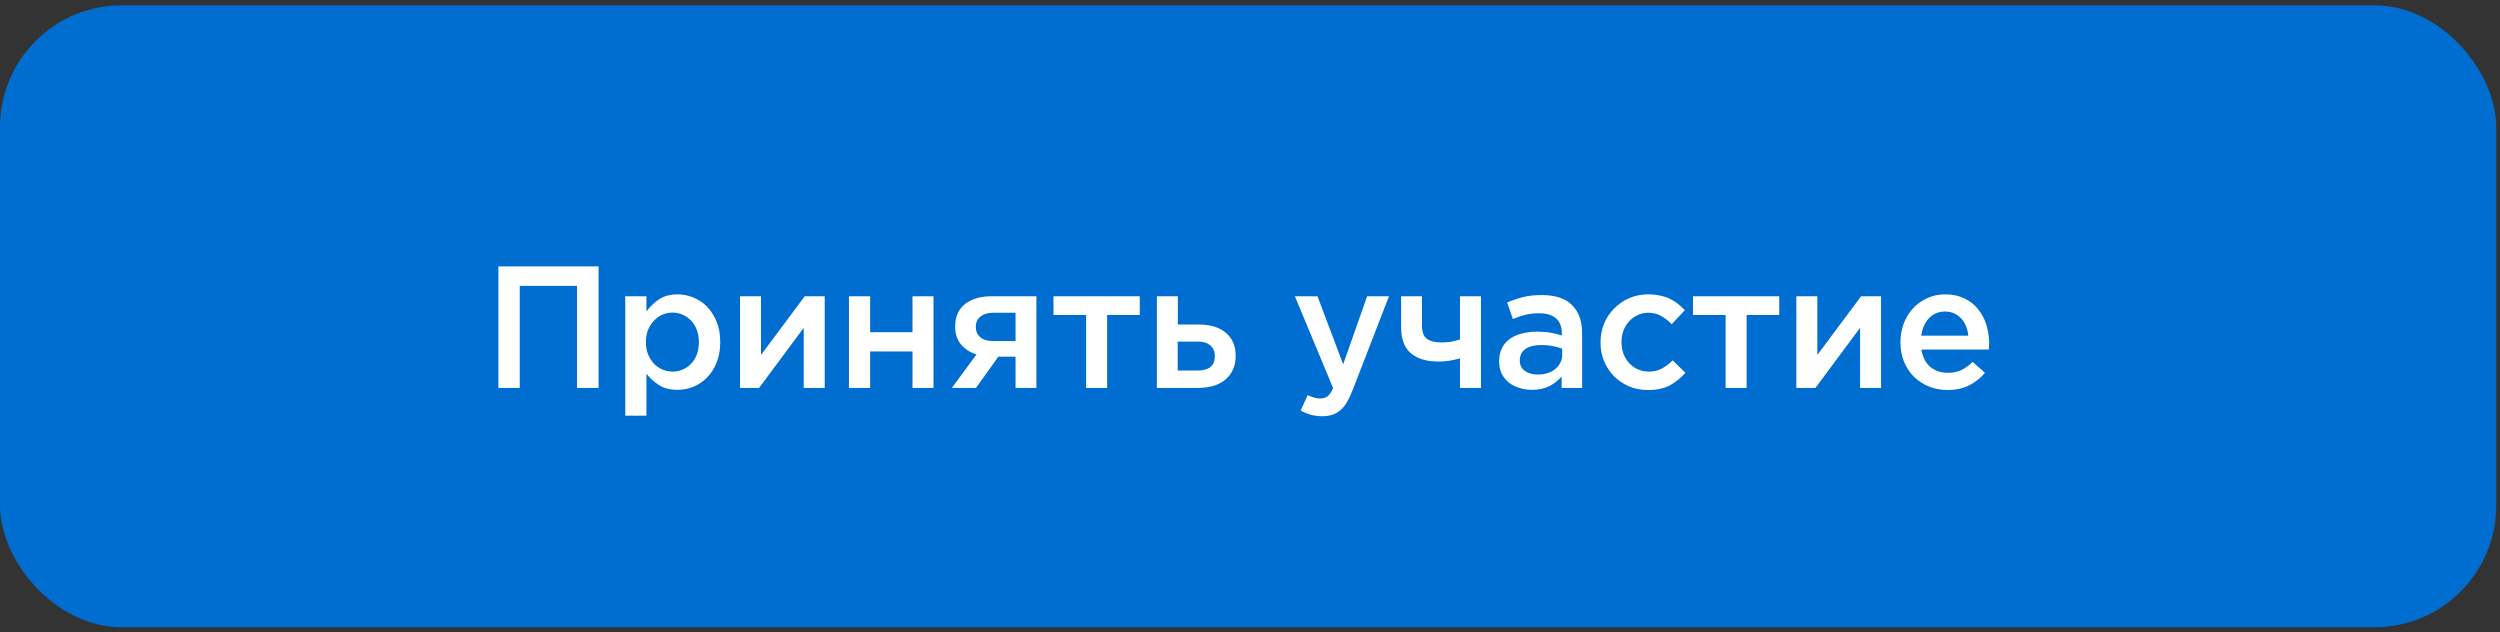 <?xml version="1.0" encoding="UTF-8"?> <svg xmlns="http://www.w3.org/2000/svg" width="443" height="112" viewBox="0 0 443 112" fill="none"><rect x="0" y="0" width="443" height="112" fill="#333333" stroke="none"/><rect x="-0.001" y="0.944" width="442.336" height="110.201" rx="21.566" fill="#006ED0"></rect><path d="M88.317 47.207H106.066V68.739H102.251V50.652H92.101V68.739H88.317V47.207ZM110.798 52.498H114.551V55.205C115.146 54.364 115.884 53.646 116.766 53.052C117.648 52.457 118.755 52.16 120.088 52.16C121.031 52.16 121.954 52.344 122.856 52.713C123.779 53.082 124.589 53.626 125.286 54.343C125.984 55.061 126.548 55.943 126.978 56.989C127.409 58.035 127.624 59.234 127.624 60.588V60.649C127.624 62.003 127.409 63.202 126.978 64.248C126.568 65.294 126.004 66.176 125.286 66.894C124.589 67.611 123.789 68.155 122.887 68.524C121.985 68.893 121.052 69.078 120.088 69.078C118.735 69.078 117.617 68.79 116.735 68.216C115.853 67.642 115.125 66.976 114.551 66.217V73.661H110.798V52.498ZM119.196 65.848C119.832 65.848 120.426 65.725 120.98 65.479C121.554 65.233 122.046 64.894 122.457 64.464C122.887 64.013 123.226 63.469 123.472 62.833C123.718 62.177 123.841 61.449 123.841 60.649V60.588C123.841 59.809 123.718 59.101 123.472 58.465C123.226 57.809 122.887 57.255 122.457 56.804C122.026 56.353 121.523 56.005 120.949 55.758C120.396 55.512 119.811 55.389 119.196 55.389C118.56 55.389 117.955 55.512 117.381 55.758C116.807 56.005 116.305 56.363 115.874 56.835C115.443 57.286 115.095 57.83 114.828 58.465C114.582 59.101 114.459 59.809 114.459 60.588V60.649C114.459 61.429 114.582 62.136 114.828 62.772C115.095 63.407 115.443 63.961 115.874 64.433C116.305 64.884 116.807 65.233 117.381 65.479C117.955 65.725 118.56 65.848 119.196 65.848ZM131.128 52.498H134.85V62.895L142.601 52.498H146.139V68.739H142.417V58.096L134.511 68.739H131.128V52.498ZM150.436 52.498H154.188V58.865H161.694V52.498H165.416V68.739H161.694V62.28H154.188V68.739H150.436V52.498ZM168.668 68.739L173.036 62.803C171.908 62.454 170.995 61.87 170.298 61.049C169.601 60.209 169.252 59.163 169.252 57.912V57.881C169.252 56.117 169.847 54.774 171.036 53.851C172.226 52.929 173.836 52.477 175.866 52.498H183.648V68.739H179.957V63.202H176.912L172.943 68.739H168.668ZM176.019 55.42C175.056 55.42 174.297 55.646 173.743 56.097C173.19 56.528 172.913 57.132 172.913 57.912V57.943C172.913 58.701 173.179 59.306 173.712 59.757C174.246 60.209 175.004 60.434 175.989 60.434H179.957V55.42H176.019ZM192.461 55.82H186.678V52.498H201.966V55.82H196.183V68.739H192.461V55.82ZM204.995 52.498H208.717V57.512H212.501C214.49 57.512 216.059 57.994 217.207 58.958C218.376 59.921 218.96 61.285 218.96 63.049V63.079C218.96 64.802 218.376 66.176 217.207 67.201C216.059 68.227 214.398 68.739 212.224 68.739H204.995V52.498ZM212.162 65.663C214.234 65.663 215.269 64.812 215.269 63.11V63.079C215.269 62.321 215.013 61.705 214.5 61.234C213.987 60.762 213.218 60.526 212.193 60.526H208.686V65.663H212.162ZM242.254 52.498H246.129L239.67 69.17C239.342 70.011 239.003 70.718 238.655 71.292C238.306 71.887 237.916 72.359 237.486 72.707C237.055 73.076 236.584 73.343 236.071 73.507C235.558 73.671 234.974 73.753 234.318 73.753C233.538 73.753 232.841 73.661 232.226 73.476C231.631 73.312 231.047 73.066 230.473 72.738L231.734 70C232.082 70.185 232.431 70.329 232.78 70.431C233.149 70.554 233.528 70.616 233.918 70.616C234.451 70.616 234.892 70.482 235.24 70.216C235.589 69.949 235.917 69.467 236.225 68.77L229.457 52.498H233.456L238.009 64.556L242.254 52.498ZM258.706 63.51C258.172 63.654 257.567 63.787 256.891 63.91C256.214 64.013 255.547 64.064 254.891 64.064C252.82 64.064 251.2 63.582 250.031 62.618C248.862 61.634 248.278 60.096 248.278 58.004V52.498H251.969V57.666C251.969 58.773 252.246 59.552 252.8 60.003C253.374 60.455 254.245 60.68 255.414 60.68C256.029 60.68 256.593 60.639 257.106 60.557C257.639 60.455 258.172 60.321 258.706 60.157V52.498H262.427V68.739H258.706V63.51ZM271.433 69.078C270.674 69.078 269.946 68.965 269.249 68.739C268.552 68.534 267.937 68.227 267.404 67.817C266.87 67.386 266.44 66.863 266.112 66.248C265.804 65.612 265.65 64.884 265.65 64.064V64.002C265.65 63.12 265.814 62.351 266.142 61.695C266.471 61.039 266.932 60.496 267.527 60.065C268.121 59.634 268.829 59.316 269.649 59.111C270.49 58.886 271.402 58.773 272.387 58.773C273.31 58.773 274.109 58.834 274.786 58.958C275.463 59.081 276.119 59.245 276.755 59.45V59.05C276.755 57.881 276.406 56.999 275.709 56.404C275.032 55.81 274.038 55.512 272.725 55.512C271.802 55.512 270.982 55.605 270.264 55.789C269.547 55.974 268.819 56.22 268.08 56.528L267.065 53.605C267.968 53.216 268.89 52.898 269.834 52.652C270.798 52.406 271.925 52.283 273.217 52.283C275.637 52.283 277.431 52.888 278.6 54.097C279.195 54.692 279.636 55.41 279.923 56.251C280.21 57.091 280.354 58.045 280.354 59.111V68.739H276.724V66.709C276.17 67.365 275.463 67.929 274.601 68.401C273.74 68.852 272.684 69.078 271.433 69.078ZM272.479 66.371C273.094 66.371 273.668 66.289 274.202 66.125C274.735 65.961 275.186 65.725 275.555 65.417C275.945 65.11 276.252 64.74 276.478 64.31C276.703 63.879 276.816 63.407 276.816 62.895V61.788C276.345 61.603 275.791 61.449 275.155 61.326C274.54 61.203 273.863 61.142 273.125 61.142C271.915 61.142 270.972 61.377 270.295 61.849C269.639 62.321 269.311 62.987 269.311 63.848V63.91C269.311 64.689 269.608 65.294 270.203 65.725C270.818 66.155 271.577 66.371 272.479 66.371ZM292.009 69.108C290.799 69.108 289.682 68.893 288.656 68.462C287.631 68.011 286.739 67.406 285.98 66.648C285.242 65.889 284.657 64.997 284.227 63.971C283.817 62.946 283.612 61.859 283.612 60.711V60.649C283.612 59.501 283.817 58.414 284.227 57.389C284.657 56.343 285.252 55.441 286.011 54.682C286.77 53.903 287.662 53.287 288.687 52.836C289.712 52.385 290.84 52.16 292.071 52.16C292.829 52.16 293.516 52.231 294.132 52.375C294.767 52.498 295.341 52.682 295.854 52.929C296.387 53.175 296.869 53.472 297.3 53.821C297.751 54.169 298.171 54.549 298.561 54.959L296.223 57.45C295.649 56.856 295.034 56.374 294.378 56.005C293.742 55.615 292.963 55.42 292.04 55.42C291.363 55.42 290.738 55.564 290.163 55.851C289.589 56.117 289.087 56.486 288.656 56.958C288.246 57.409 287.918 57.953 287.672 58.588C287.446 59.224 287.334 59.891 287.334 60.588V60.649C287.334 61.367 287.446 62.044 287.672 62.679C287.918 63.315 288.256 63.869 288.687 64.341C289.118 64.812 289.63 65.181 290.225 65.448C290.82 65.715 291.476 65.848 292.194 65.848C293.075 65.848 293.844 65.663 294.501 65.294C295.177 64.925 295.813 64.443 296.408 63.848L298.653 66.063C297.853 66.965 296.941 67.704 295.916 68.278C294.89 68.832 293.588 69.108 292.009 69.108ZM305.779 55.82H299.996V52.498H315.283V55.82H309.501V68.739H305.779V55.82ZM318.313 52.498H322.035V62.895L329.786 52.498H333.323V68.739H329.602V58.096L321.696 68.739H318.313V52.498ZM345.095 69.108C343.926 69.108 342.829 68.903 341.804 68.493C340.799 68.083 339.917 67.509 339.159 66.771C338.42 66.032 337.836 65.151 337.405 64.125C336.975 63.079 336.759 61.931 336.759 60.68V60.619C336.759 59.45 336.954 58.353 337.344 57.327C337.733 56.302 338.277 55.41 338.974 54.651C339.692 53.872 340.533 53.267 341.496 52.836C342.46 52.385 343.526 52.16 344.695 52.16C345.987 52.16 347.115 52.395 348.079 52.867C349.063 53.339 349.873 53.974 350.509 54.774C351.165 55.574 351.657 56.507 351.986 57.573C352.314 58.619 352.478 59.727 352.478 60.895C352.478 61.059 352.467 61.234 352.447 61.418C352.447 61.582 352.437 61.757 352.416 61.941H340.481C340.686 63.274 341.209 64.3 342.05 65.017C342.911 65.715 343.947 66.063 345.157 66.063C346.08 66.063 346.879 65.899 347.556 65.571C348.233 65.243 348.899 64.761 349.555 64.125L351.739 66.063C350.96 66.986 350.027 67.724 348.94 68.278C347.874 68.832 346.592 69.108 345.095 69.108ZM348.786 59.48C348.725 58.886 348.592 58.332 348.387 57.819C348.182 57.286 347.905 56.835 347.556 56.466C347.207 56.076 346.787 55.769 346.295 55.543C345.823 55.318 345.28 55.205 344.665 55.205C343.516 55.205 342.563 55.605 341.804 56.404C341.066 57.184 340.615 58.209 340.45 59.48H348.786Z" fill="white"></path></svg> 